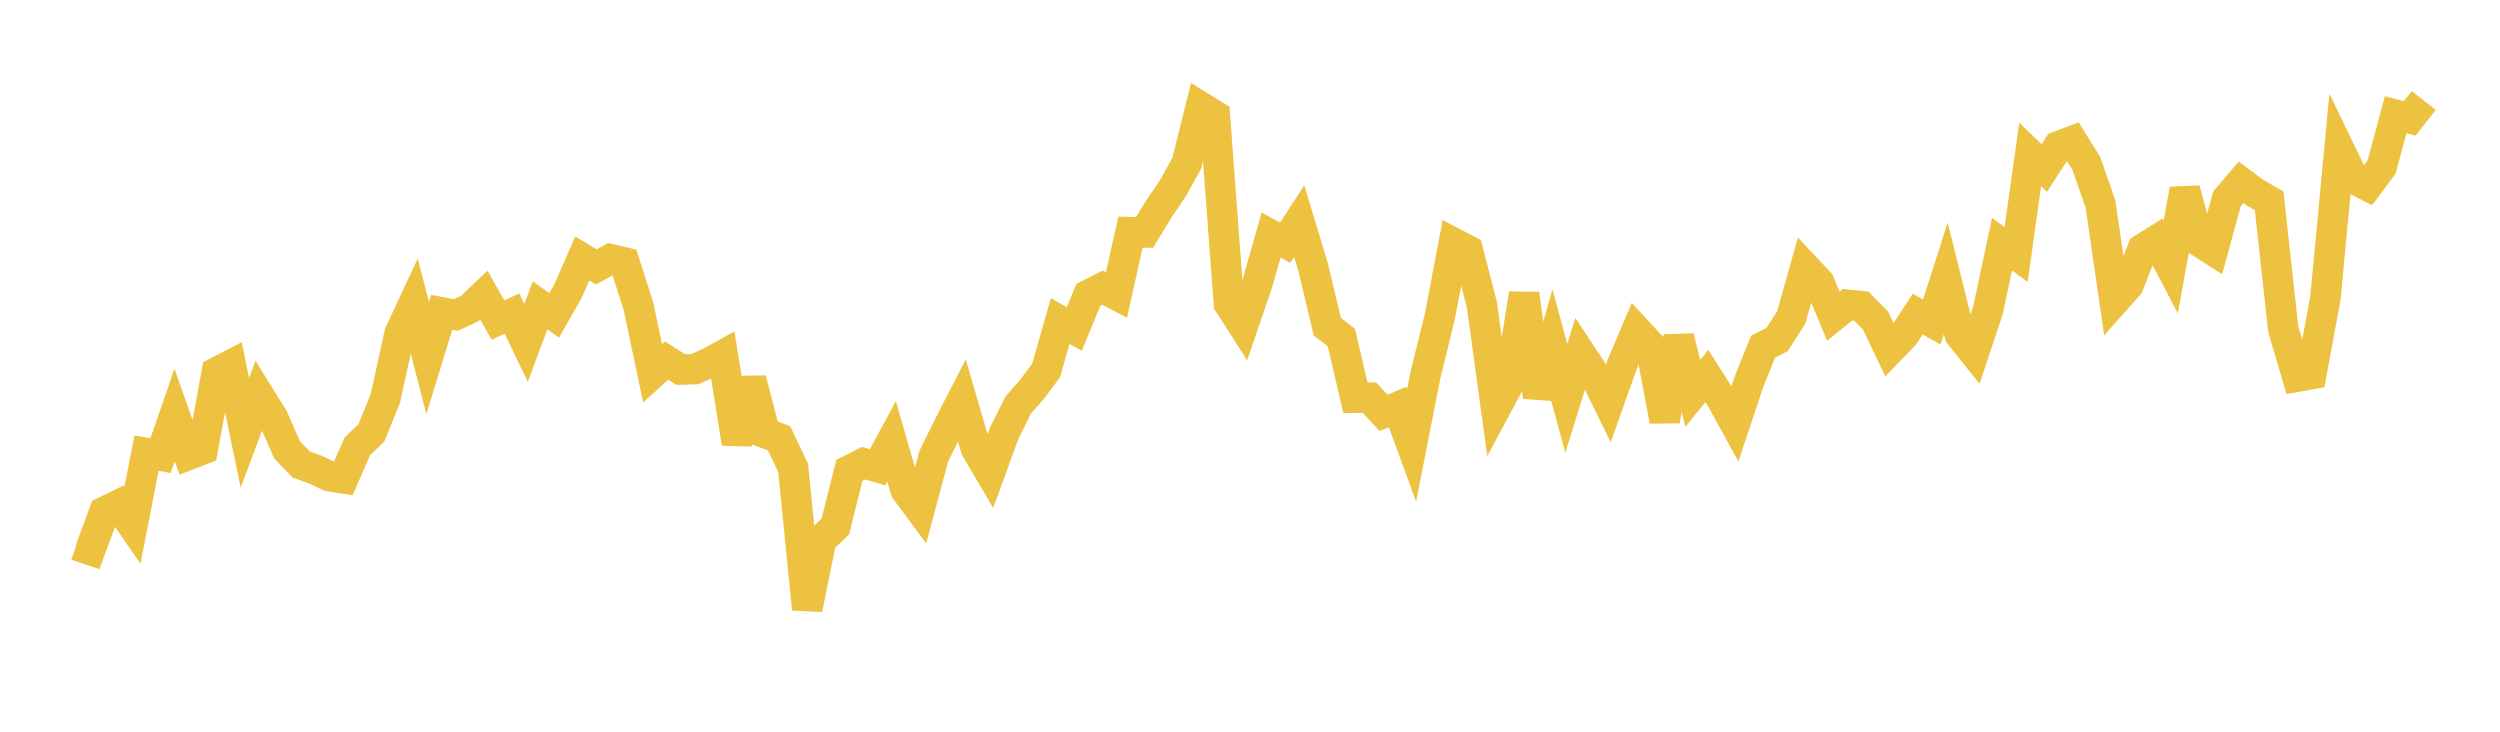 <svg width="164" height="48" xmlns="http://www.w3.org/2000/svg" xmlns:xlink="http://www.w3.org/1999/xlink"><path fill="none" stroke="rgb(237,194,64)" stroke-width="2" d="M5,35.769L5.922,36.08L6.844,33.574L7.766,33.123L8.689,34.459L9.611,29.723L10.533,29.893L11.455,27.22L12.377,29.834L13.299,29.479L14.222,24.42L15.144,23.943L16.066,28.396L16.988,25.925L17.91,27.408L18.832,29.51L19.754,30.468L20.677,30.801L21.599,31.242L22.521,31.383L23.443,29.277L24.365,28.39L25.287,26.11L26.21,21.89L27.132,19.908L28.054,23.489L28.976,20.49L29.898,20.662L30.82,20.239L31.743,19.362L32.665,20.994L33.587,20.571L34.509,22.496L35.431,20.026L36.353,20.69L37.275,19.07L38.198,16.955L39.12,17.511L40.042,17.001L40.964,17.219L41.886,20.095L42.808,24.49L43.731,23.651L44.653,24.244L45.575,24.215L46.497,23.812L47.419,23.304L48.341,29.084L49.263,24.872L50.186,28.407L51.108,28.754L52.03,30.694L52.952,39.954L53.874,35.419L54.796,34.542L55.719,30.855L56.641,30.386L57.563,30.65L58.485,28.942L59.407,32.147L60.329,33.388L61.251,29.941L62.174,28.058L63.096,26.265L64.018,29.42L64.94,30.99L65.862,28.455L66.784,26.588L67.707,25.533L68.629,24.295L69.551,21.059L70.473,21.585L71.395,19.345L72.317,18.876L73.24,19.356L74.162,15.228L75.084,15.247L76.006,13.731L76.928,12.372L77.85,10.709L78.772,7.015L79.695,7.584L80.617,19.919L81.539,21.356L82.461,18.673L83.383,15.419L84.305,15.923L85.228,14.504L86.15,17.562L87.072,21.432L87.994,22.142L88.916,26.09L89.838,26.086L90.76,27.087L91.683,26.7L92.605,29.208L93.527,24.521L94.449,20.788L95.371,15.946L96.293,16.428L97.216,20.021L98.138,26.742L99.06,25.026L99.982,19.274L100.904,26.037L101.826,22.733L102.749,26.128L103.671,23.165L104.593,24.562L105.515,26.444L106.437,23.847L107.359,21.685L108.281,22.683L109.204,27.608L110.126,22.096L111.048,25.809L111.97,24.665L112.892,26.115L113.814,27.791L114.737,25.027L115.659,22.742L116.581,22.27L117.503,20.829L118.425,17.556L119.347,18.535L120.269,20.737L121.192,19.99L122.114,20.089L123.036,21.029L123.958,22.961L124.88,22.01L125.802,20.6L126.725,21.127L127.647,18.255L128.569,21.968L129.491,23.118L130.413,20.352L131.335,16.015L132.257,16.695L133.18,10.129L134.102,11.022L135.024,9.603L135.946,9.251L136.868,10.731L137.79,13.382L138.713,19.733L139.635,18.698L140.557,16.327L141.479,15.751L142.401,17.517L143.323,12.424L144.246,15.829L145.168,16.418L146.09,13.04L147.012,11.96L147.934,12.641L148.856,13.174L149.778,21.582L150.701,24.71L151.623,24.541L152.545,19.569L153.467,9.807L154.389,11.719L155.311,12.19L156.234,10.956L157.156,7.53L158.078,7.766L159,6.592"></path></svg>